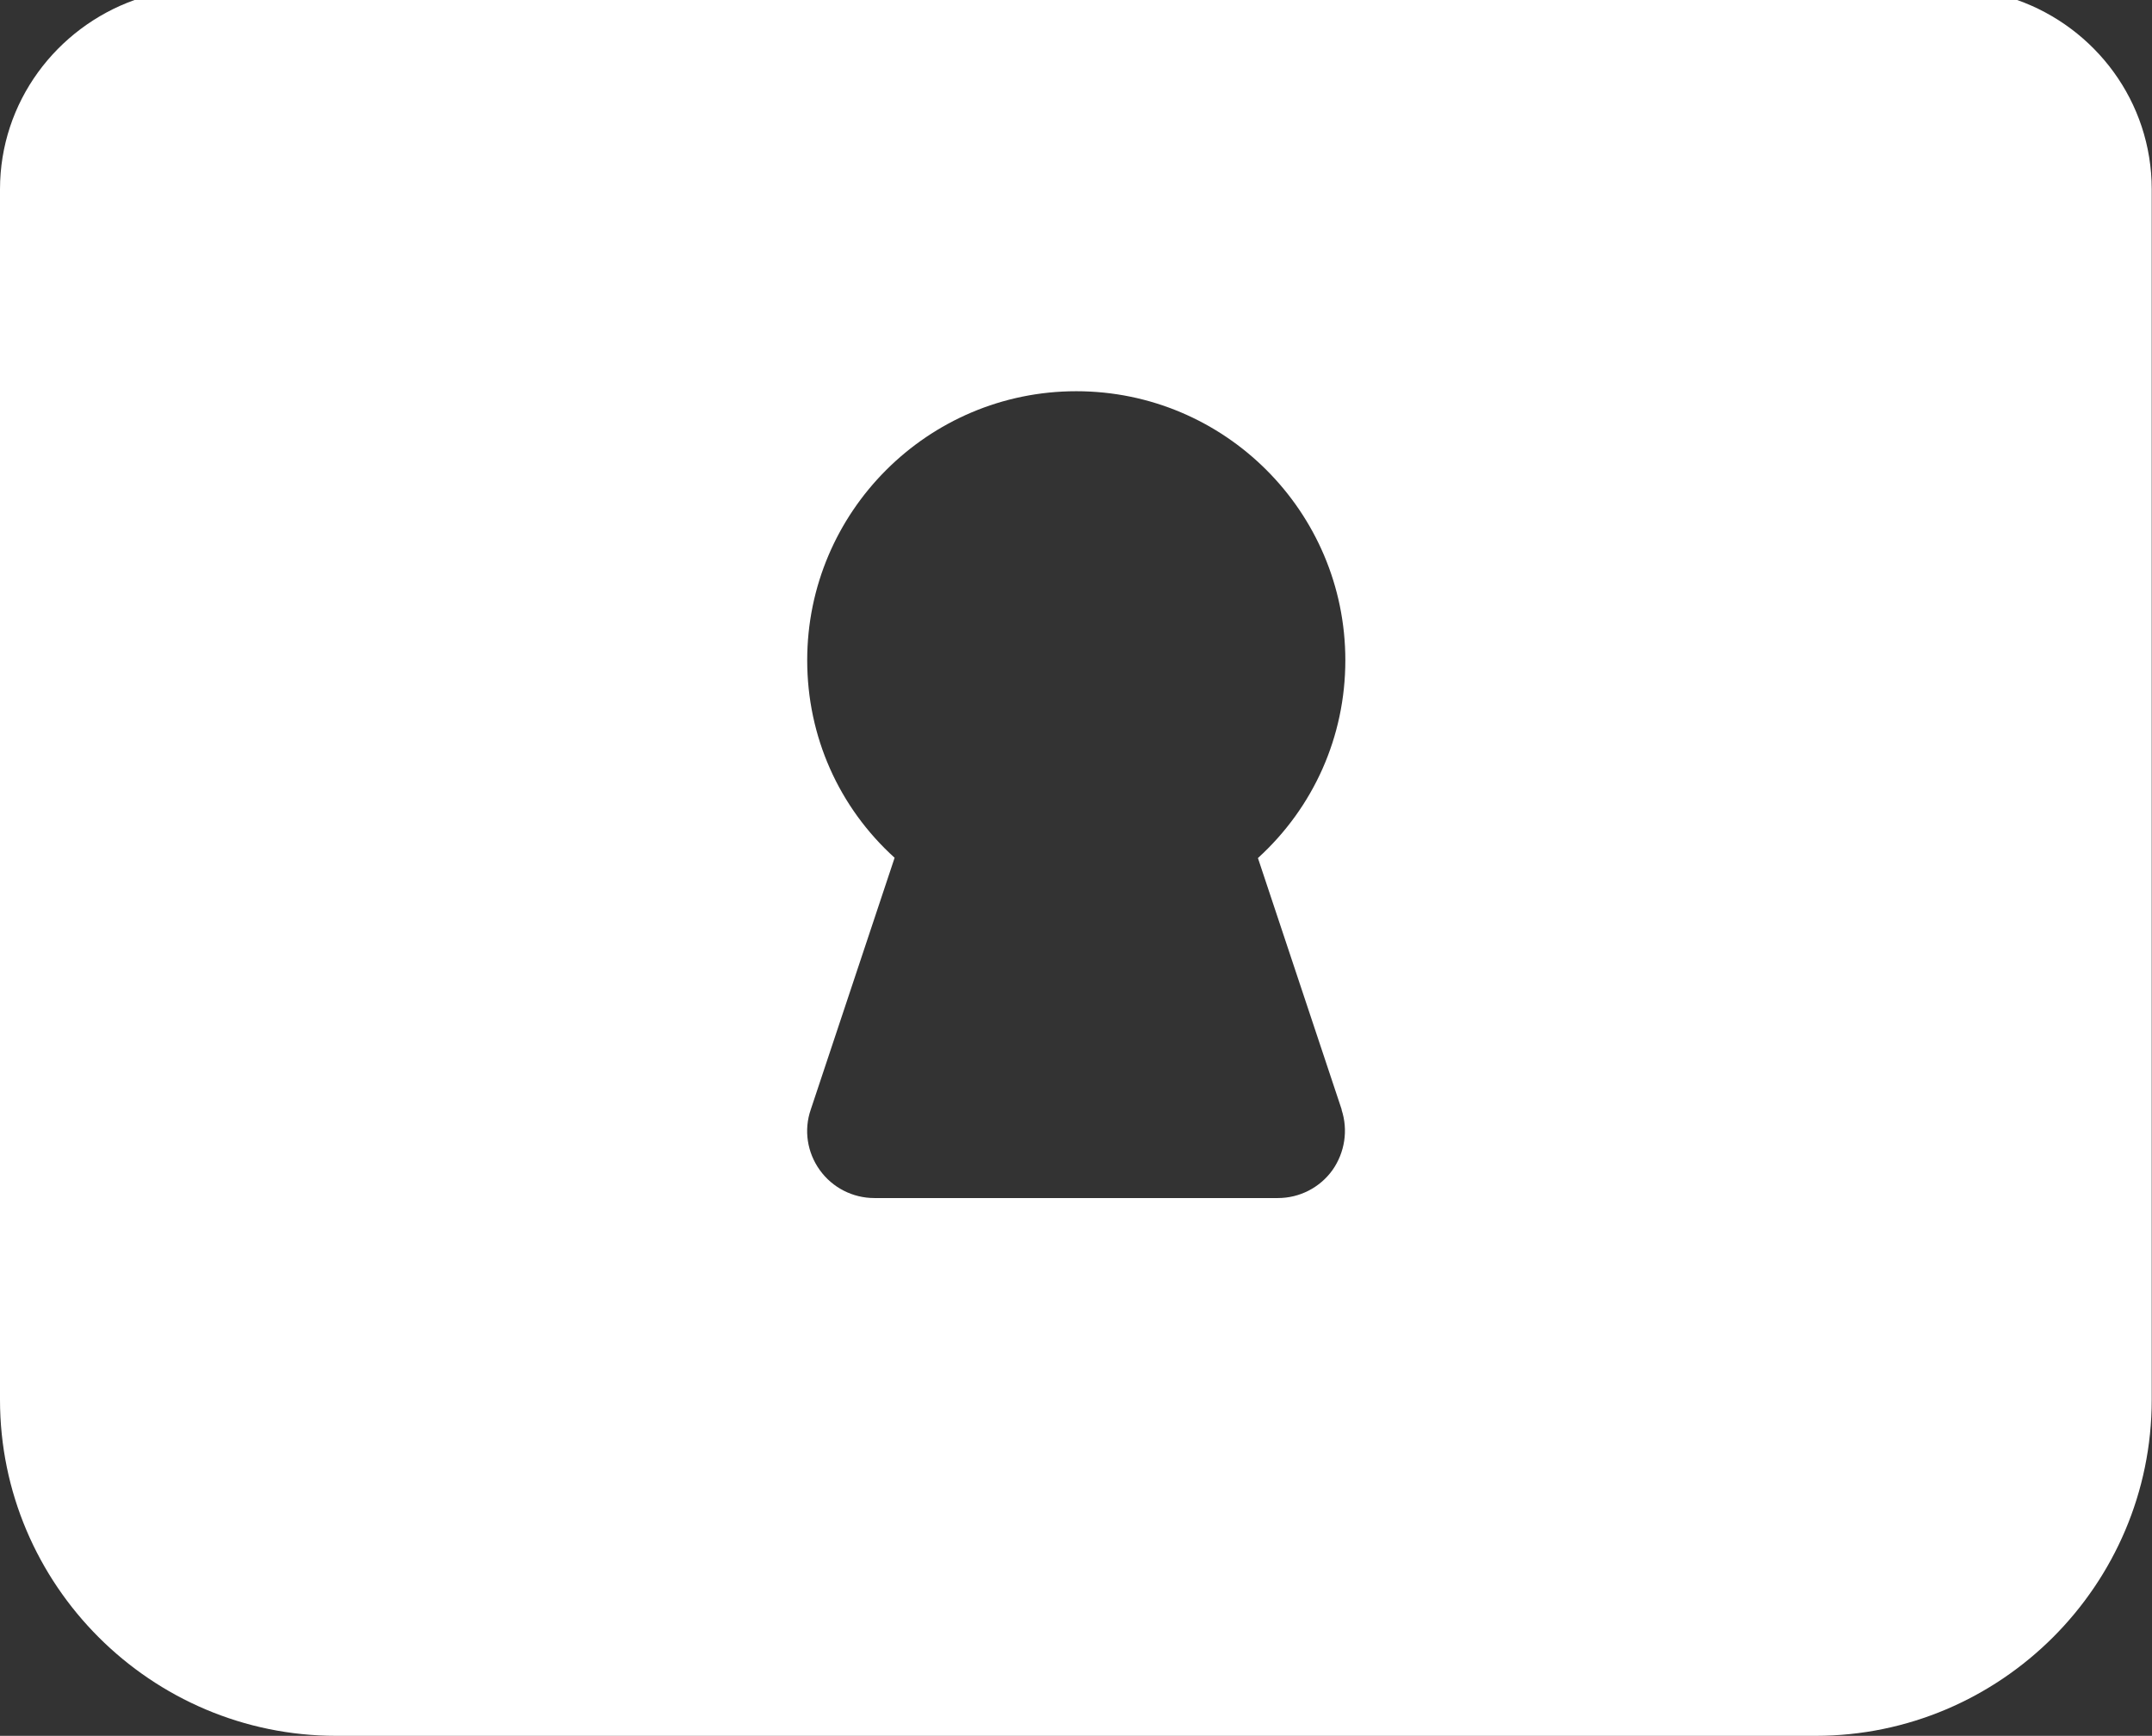 <?xml version="1.0" encoding="UTF-8"?> <svg xmlns="http://www.w3.org/2000/svg" id="Layer_2" data-name="Layer 2" viewBox="0 0 78.54 63.36"><rect x="0" y="0" width="78.54" height="63.36" fill="#333333" stroke="none"/><defs><style> .cls-1 { fill: #fff; } </style></defs><g id="Layer_1-2" data-name="Layer 1"><path class="cls-1" d="m4.91,0C2.06,1.02,0,3.72,0,6.91v44.18c0,6.76,5.51,12.27,12.27,12.27h53.99c6.76,0,12.27-5.51,12.27-12.27V6.91c0-3.2-2.06-5.9-4.91-6.91H4.91Zm44.05,40.5c.25.75.12,1.57-.33,2.21-.46.64-1.2,1.02-1.99,1.02h-14.73c-.79,0-1.53-.38-1.99-1.02-.46-.64-.59-1.46-.33-2.21l3.06-9.19c-2.03-1.84-3.19-4.42-3.19-7.21,0-5.41,4.4-9.82,9.82-9.82s9.82,4.4,9.82,9.82c0,2.79-1.16,5.37-3.19,7.22l3.06,9.19Z"></path></g></svg> 